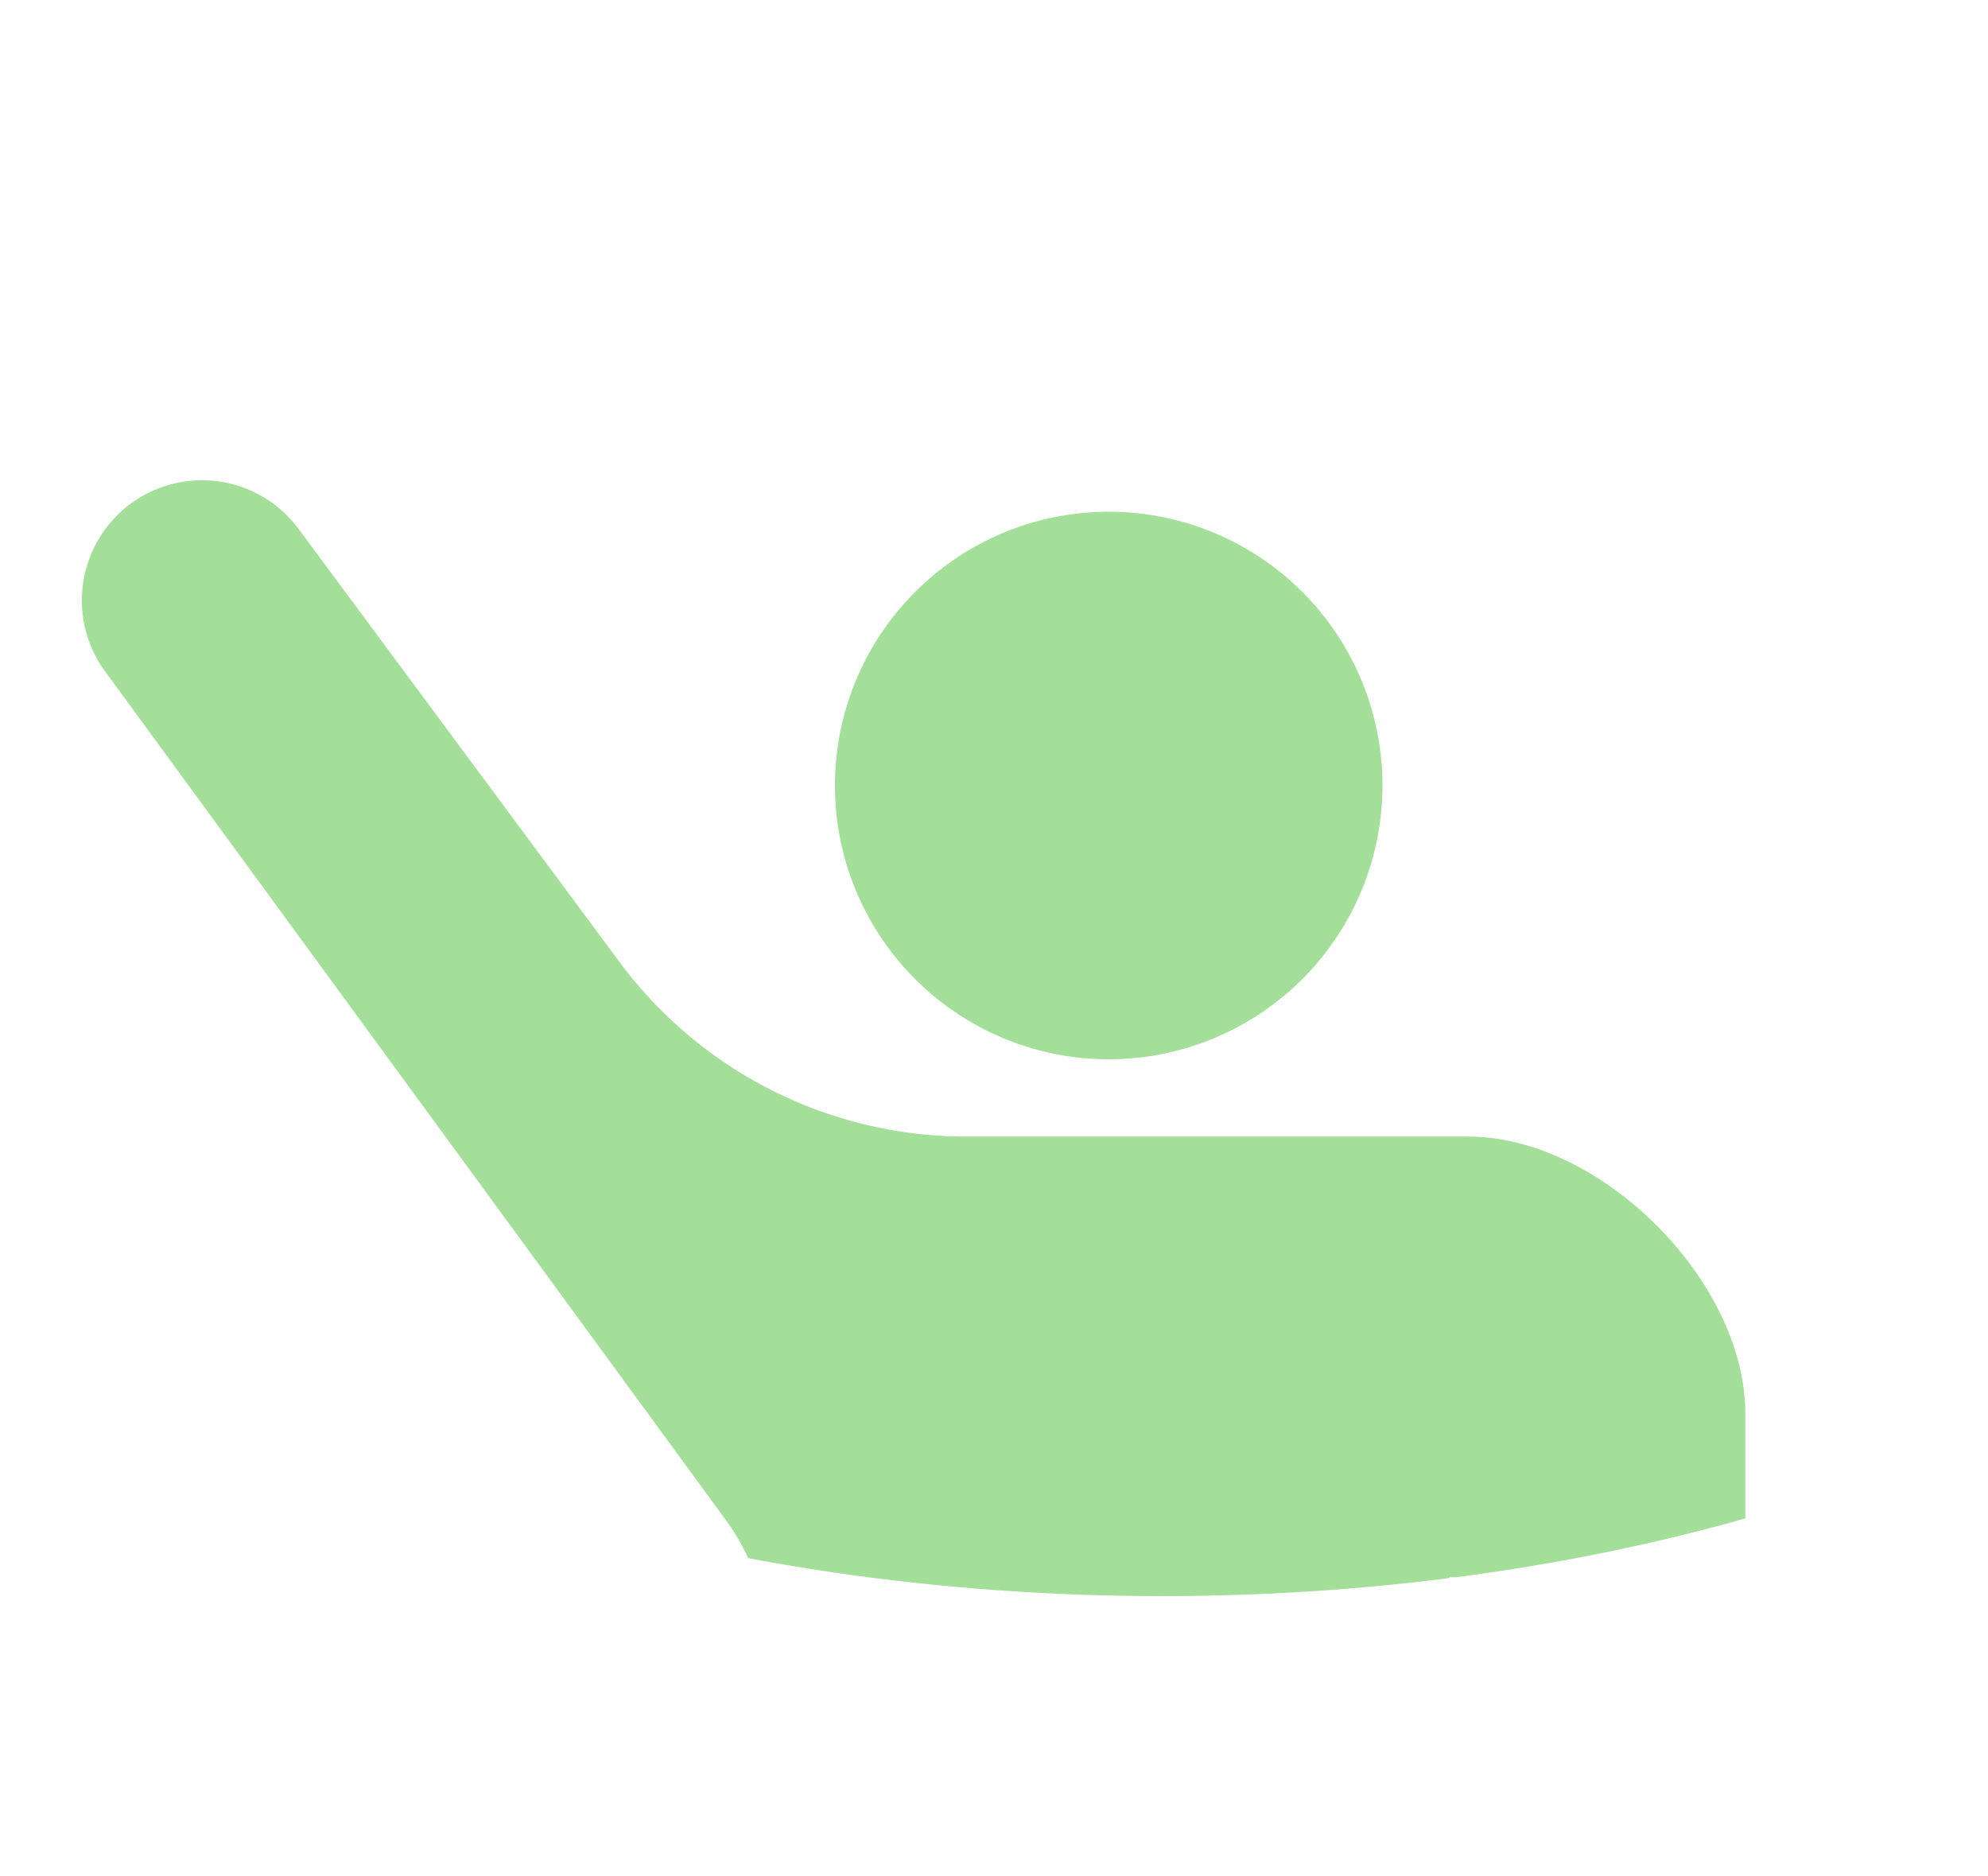 <svg xmlns="http://www.w3.org/2000/svg" xmlns:xlink="http://www.w3.org/1999/xlink" width="71" height="67" viewBox="0 0 71 67">
  <defs>
    <clipPath id="clip-path">
      <rect id="長方形_5037" data-name="長方形 5037" width="71" height="67" transform="translate(705 1154)" fill="#fff" stroke="#707070" stroke-width="1"/>
    </clipPath>
    <clipPath id="clip-path-2">
      <ellipse id="楕円形_241" data-name="楕円形 241" cx="45.5" cy="25" rx="45.5" ry="25" transform="translate(334 1048)" fill="#a3df98" stroke="#707070" stroke-width="1"/>
    </clipPath>
  </defs>
  <g id="マスクグループ_98" data-name="マスクグループ 98" transform="translate(-705 -1154)" clip-path="url(#clip-path)">
    <g id="マスクグループ_27" data-name="マスクグループ 27" transform="translate(367.002 113)" clip-path="url(#clip-path-2)">
      <g id="片手をあげる人のピクトグラム" transform="translate(340.923 1058.153)">
        <path id="パス_7442" data-name="パス 7442" d="M253.6,24.418a9.777,9.777,0,1,0-9.777-9.777A9.777,9.777,0,0,0,253.6,24.418Z" transform="translate(-216.928 -3.742)" fill="#a3df98"/>
        <path id="パス_7443" data-name="パス 7443" d="M176.791,23.438H158.874a15.427,15.427,0,0,1-12.4-6.24L135.014,1.734a4.29,4.29,0,0,0-6.893,5.11l22.159,30.294a7.71,7.71,0,0,1,1.488,4.554v70.821a5.635,5.635,0,0,0,11.269,0V69.953h1.822v42.56a5.634,5.634,0,0,0,11.269,0V39.172h1.978V66.189a4.29,4.29,0,0,0,8.579,0V33.329C186.685,28.592,181.529,23.438,176.791,23.438Z" transform="translate(-127.278 -0.001)" fill="#a3df98"/>
      </g>
    </g>
  </g>
</svg>
